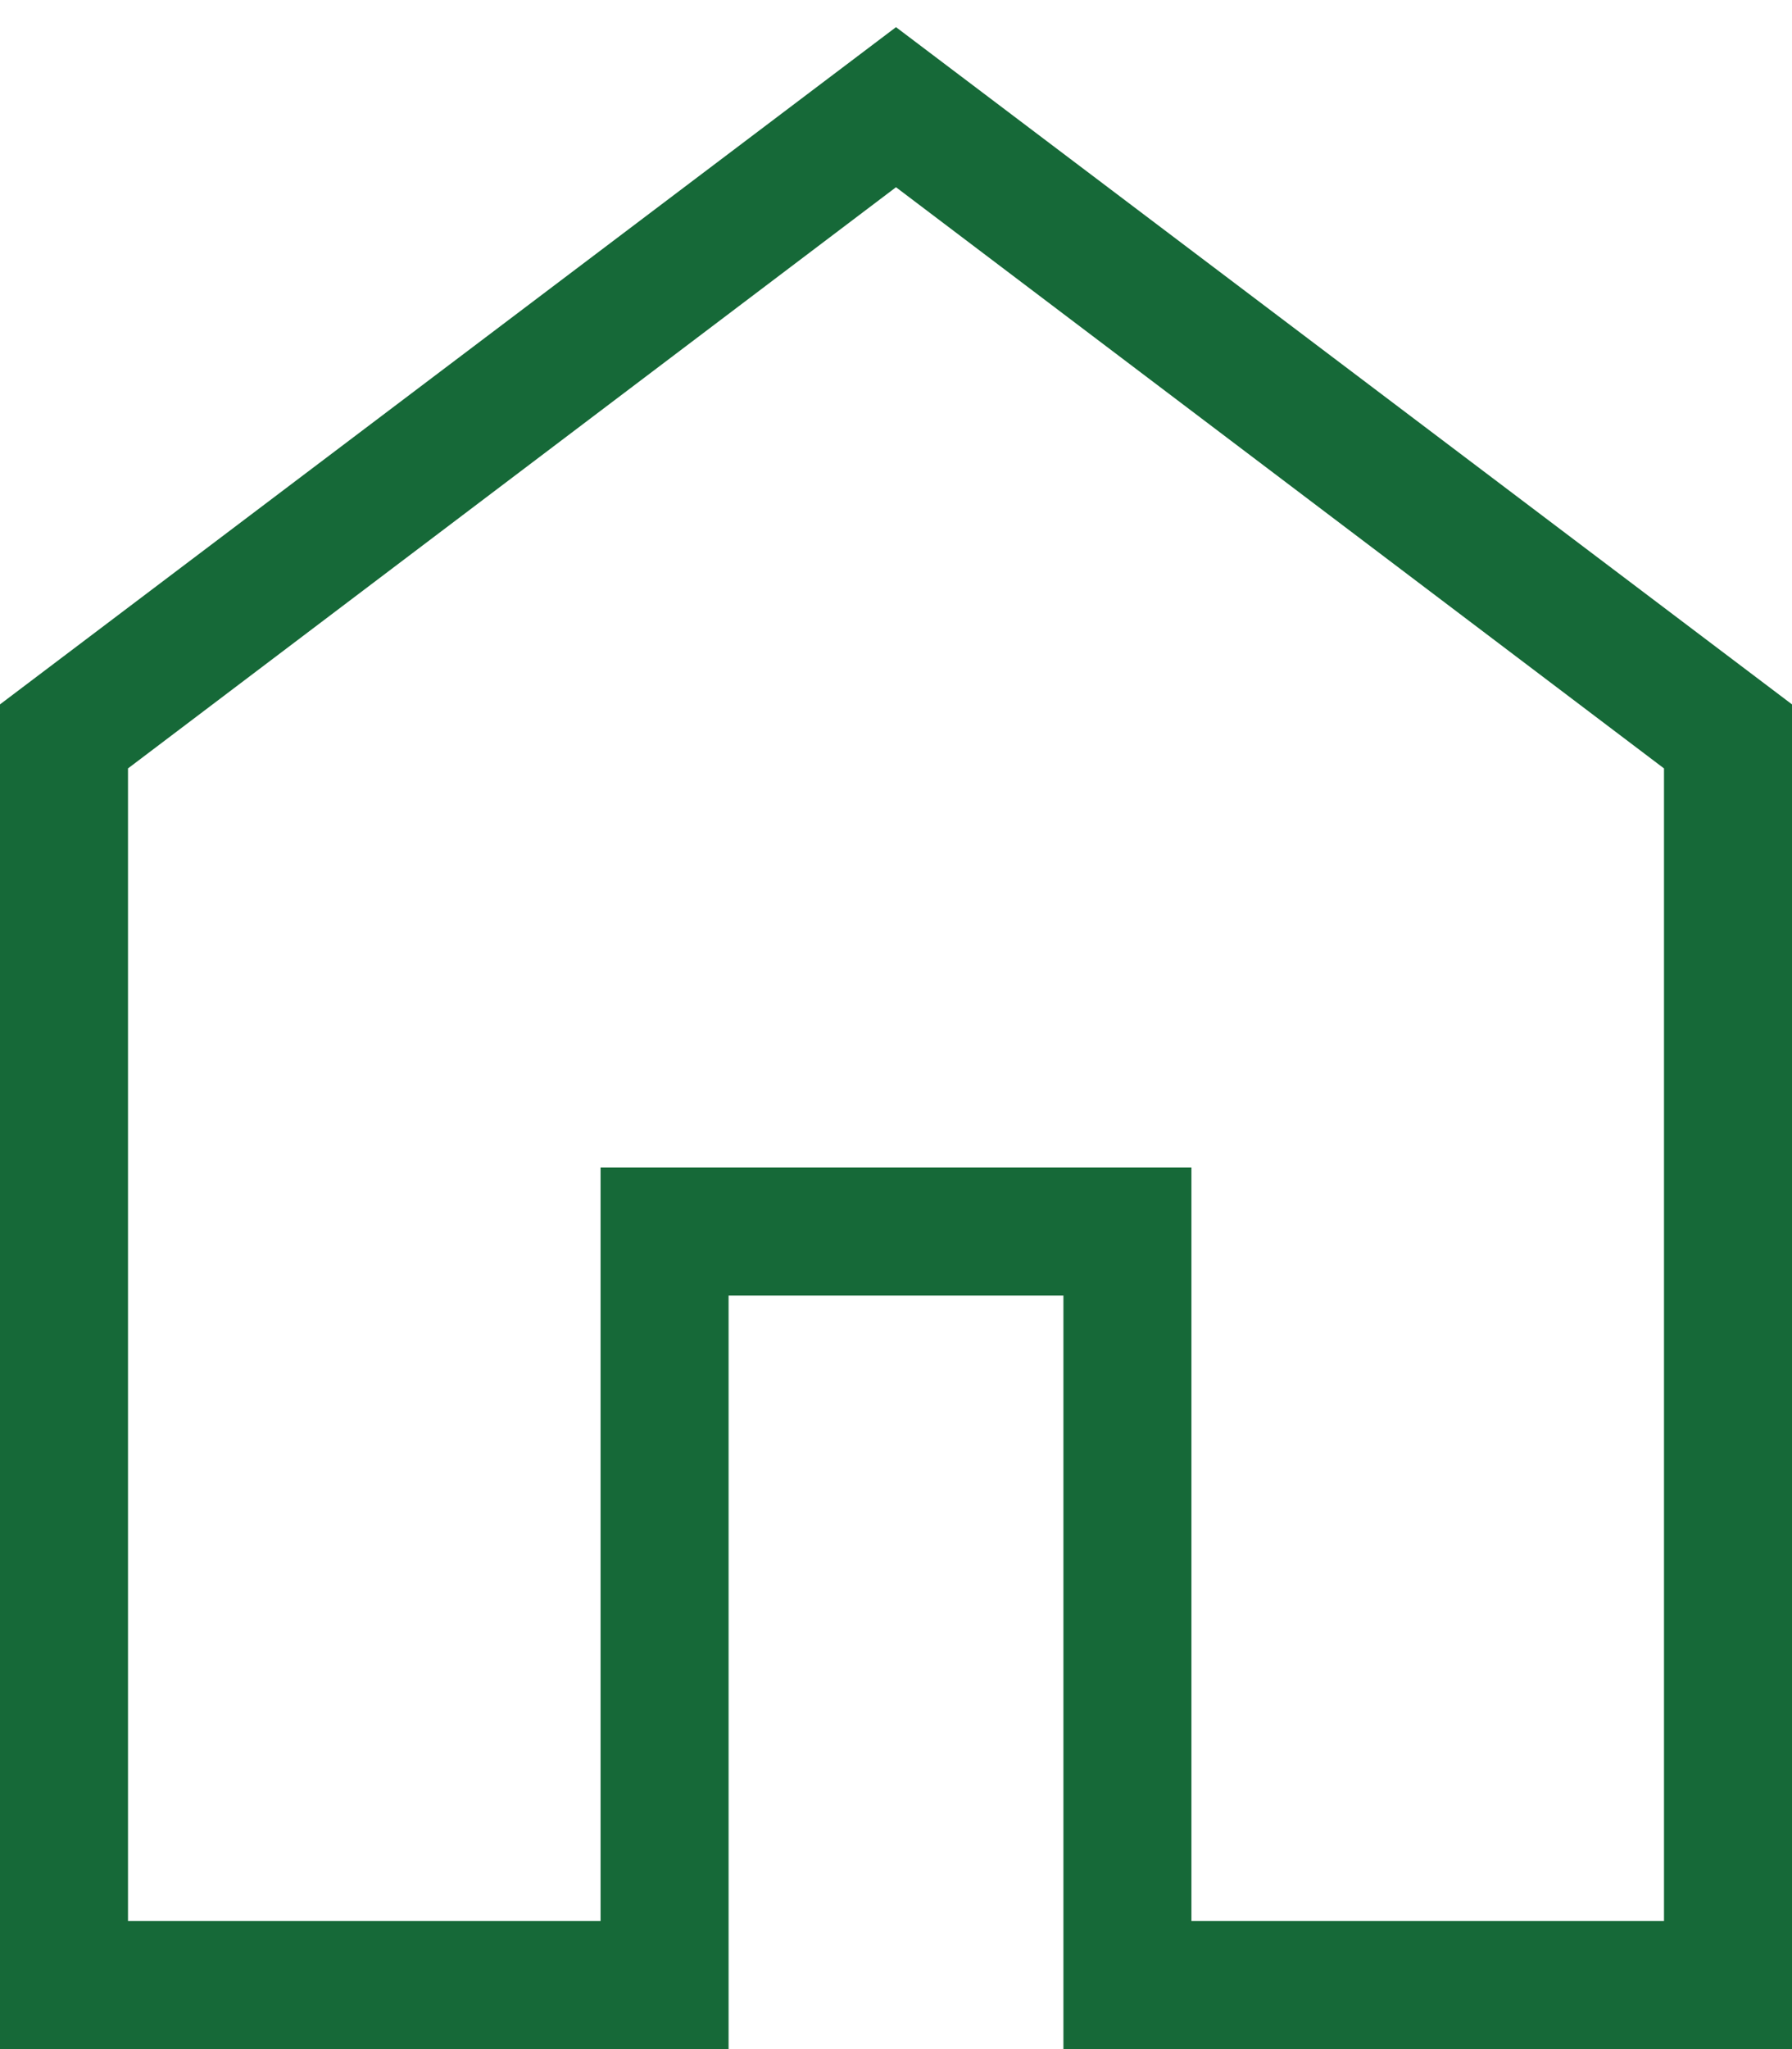 <svg width="14" height="16" viewBox="0 0 14 16" fill="none" xmlns="http://www.w3.org/2000/svg">
<path d="M1 15H4.692V9.116H9.308V15H13V6L7 1.462L1 6V15ZM0 16V5.5L7 0.212L14 5.5V16H8.308V10.116H5.692V16H0Z" fill="#166938"/>
</svg>
